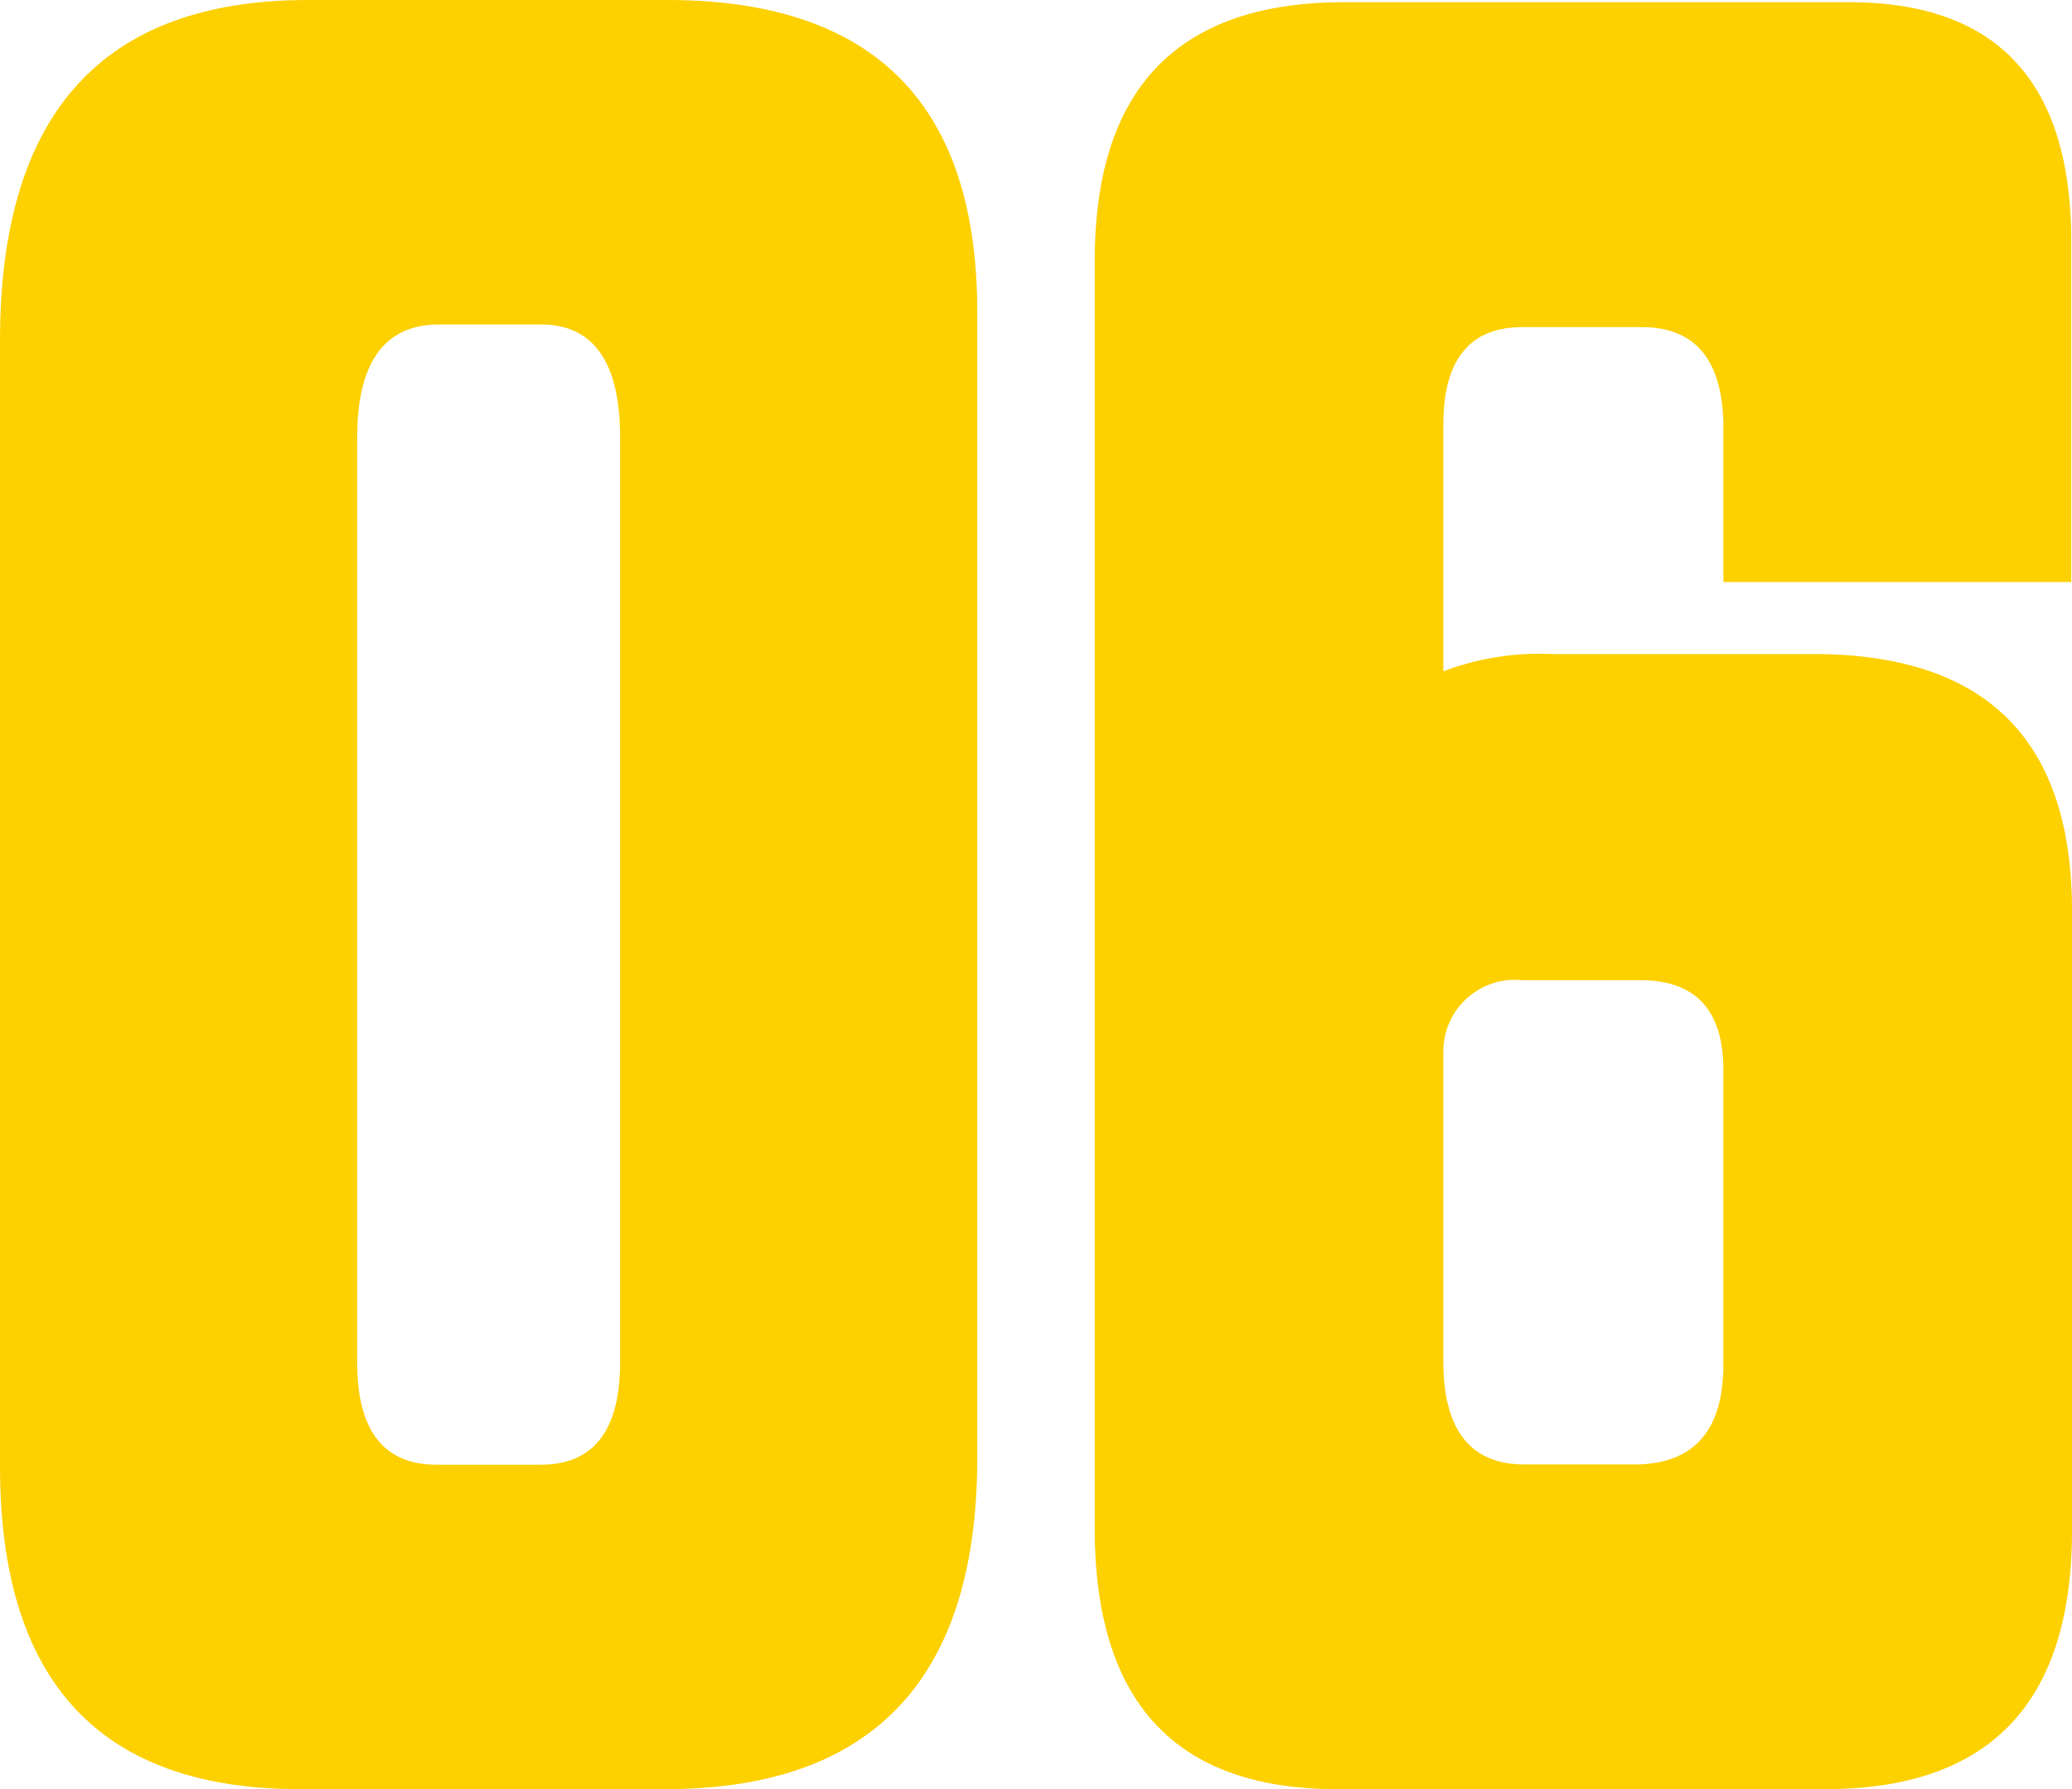 <svg xmlns="http://www.w3.org/2000/svg" viewBox="0 0 85.17 73.56"><defs><style>.cls-1{fill:#fdd000;}</style></defs><g id="レイヤー_2" data-name="レイヤー 2"><g id="レイヤー_1-2" data-name="レイヤー 1"><path class="cls-1" d="M0,14Q0,0,12.66,0H27.6Q40.17.09,40.17,12.83V60.12q-.09,13.44-12.84,13.44h-15Q0,73.56,0,60.29ZM14.68,56q0,4.21,3.25,4.22h4.31c2.16,0,3.25-1.41,3.25-4.22V18c0-3.11-1.09-4.66-3.25-4.66H17.93q-3.25.09-3.25,4.66Z"/><path class="cls-1" d="M45,10.72Q45,.08,55.28.09H76q9.14,0,9.14,9.84v14H70.84V17.4q-.09-3.94-3.34-3.95H62.58c-2.17,0-3.25,1.34-3.25,4V27.6a11.17,11.17,0,0,1,4.48-.71H74.53q10.64,0,10.64,10.55V63.11Q85.08,73.57,75,73.56H54.84Q45,73.49,45,62.84ZM59.33,56.16c.05,2.7,1.17,4.05,3.34,4.05h4.65q3.53-.09,3.52-4.14V44q0-3.71-3.43-3.7H62.58a2.94,2.94,0,0,0-3.25,2.9Z"/></g></g></svg>